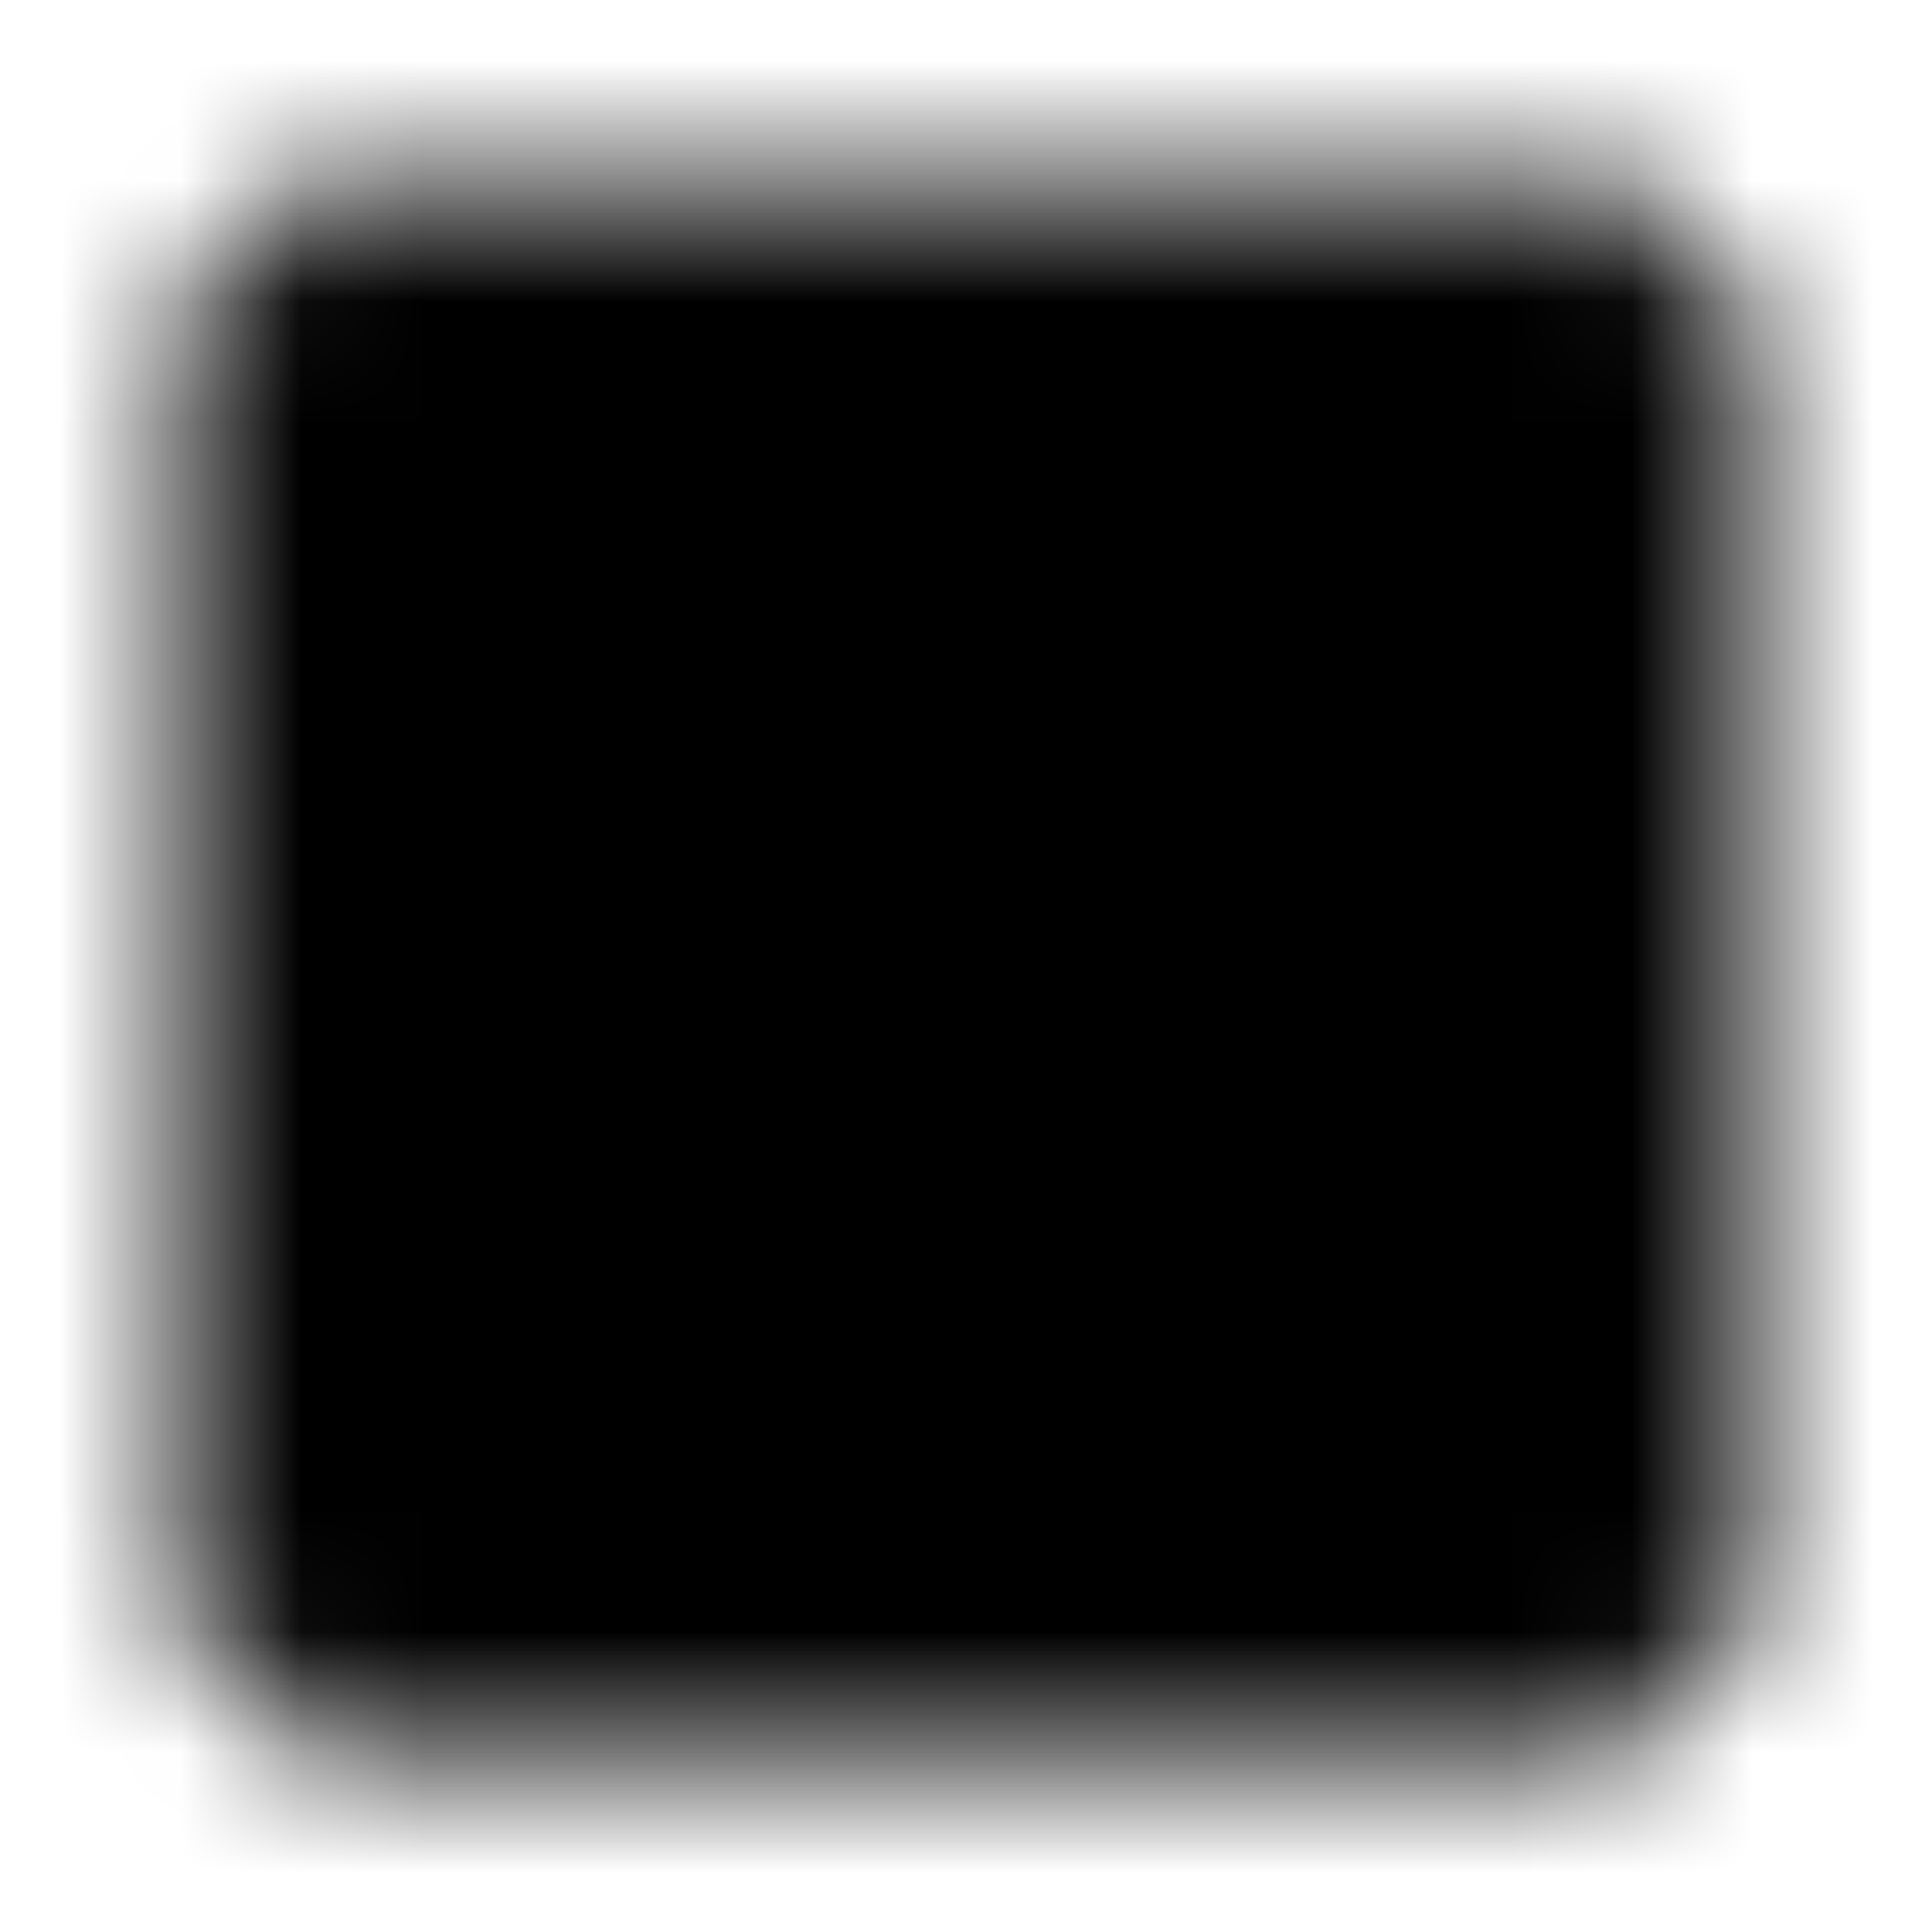 <svg width="16" height="16" viewBox="0 0 16 16" fill="none" xmlns="http://www.w3.org/2000/svg">
<g clip-path="url(#clip0_7595_37405)">
<mask id="mask0_7595_37405" style="mask-type:luminance" maskUnits="userSpaceOnUse" x="0" y="0" width="16" height="16">
<path d="M13 2H3C2.735 2 2.48 2.105 2.293 2.293C2.105 2.48 2 2.735 2 3V13C2 13.265 2.105 13.52 2.293 13.707C2.48 13.895 2.735 14 3 14H13C13.265 14 13.52 13.895 13.707 13.707C13.895 13.52 14 13.265 14 13V3C14 2.735 13.895 2.48 13.707 2.293C13.52 2.105 13.265 2 13 2Z" fill="white" stroke="white" strokeWidth="4"/>
<path d="M5.333 5V11M10.666 5.667V11" stroke="black" strokeWidth="4" stroke-linecap="round" stroke-linejoin="round"/>
<path d="M9.333 10.999C8.5 10.999 8 10.465 8 9.665C8 8.865 8.5 8.332 9.333 8.332H10.667V10.999H9.333Z" stroke="black" strokeWidth="4" stroke-linecap="round" stroke-linejoin="round"/>
</mask>
<g mask="url(#mask0_7595_37405)">
<path d="M0 0H16V16H0V0Z" fill="black"/>
</g>
</g>
<defs>
<clipPath id="clip0_7595_37405">
<rect width="16" height="16" fill="white"/>
</clipPath>
</defs>
</svg>
